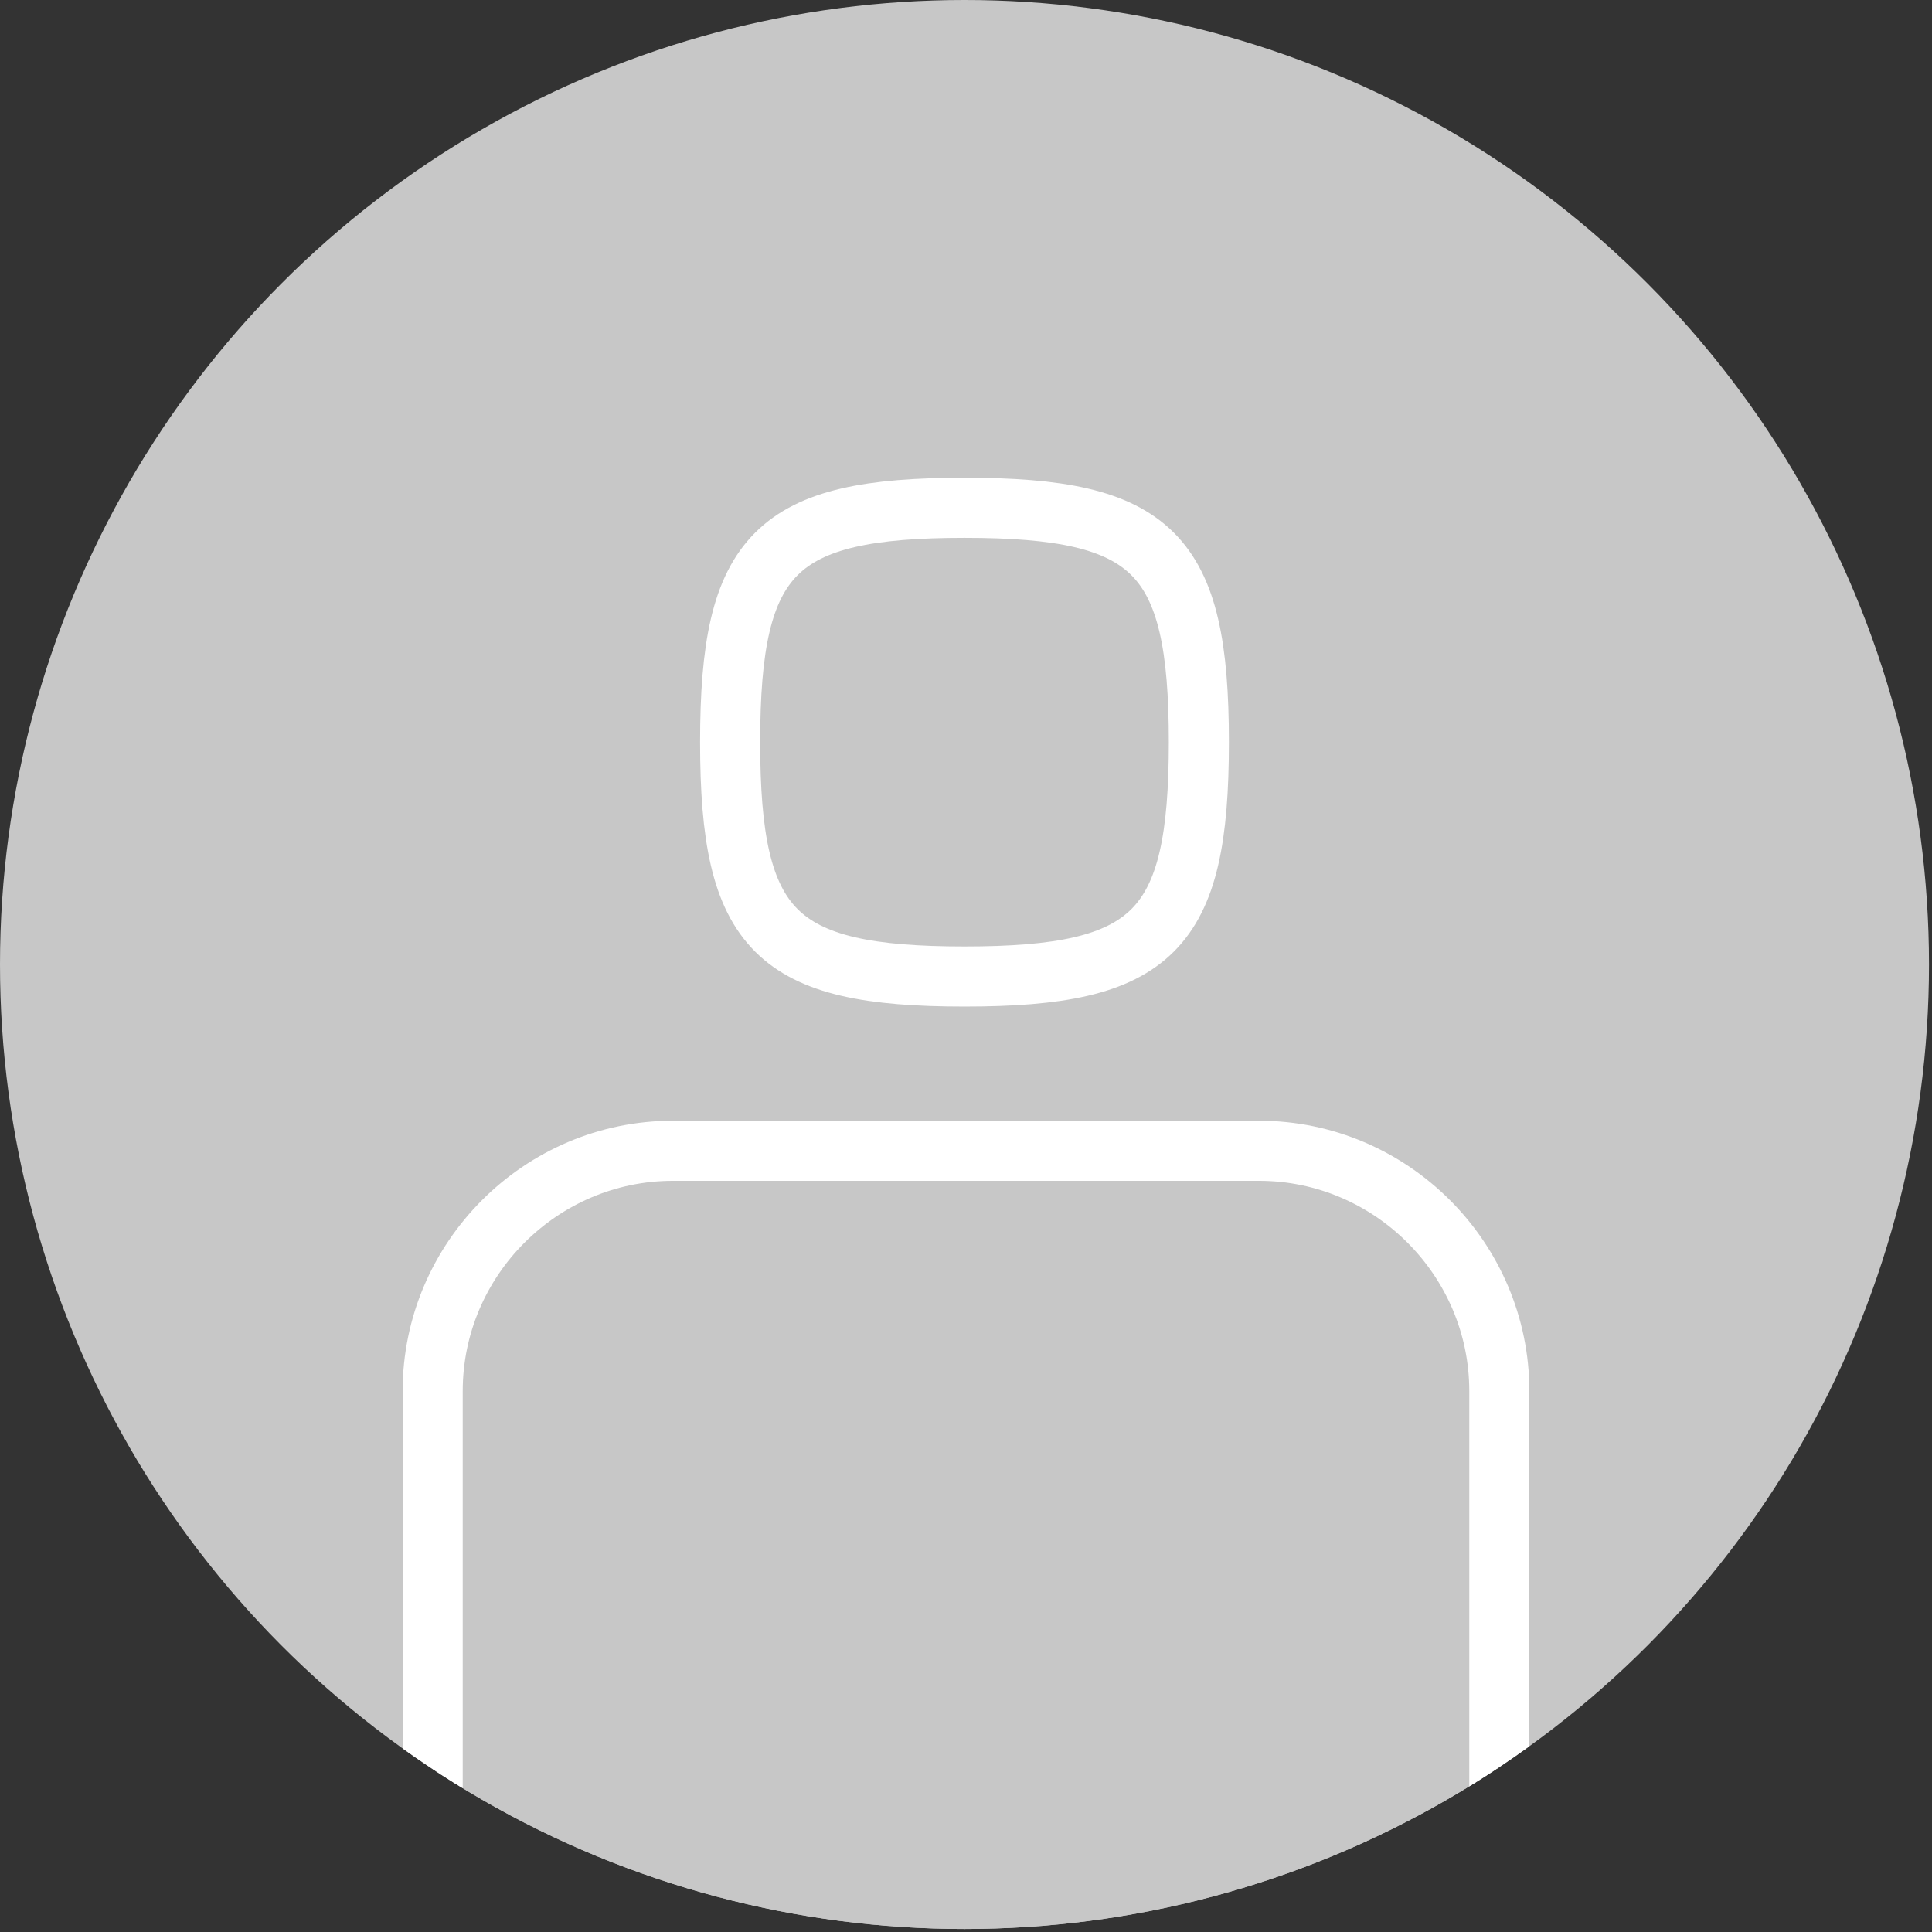 <svg version="1.1" id="&#x30EC;&#x30A4;&#x30E4;&#x30FC;_1" xmlns="http://www.w3.org/2000/svg" xmlns:xlink="http://www.w3.org/1999/xlink" x="0" y="0" width="64.3" height="64.3" viewBox="0 0 64.3 64.3" xml:space="preserve"><rect x="0" y="0" width="64.3" height="64.3" fill="#333333" stroke="none"/><style/><path fill="none" d="M-1520.7 2307.9h330.1v494.6h-330.1z"/><circle cx="32.1" cy="32.1" r="32.1" fill="#c7c7c7"/><defs><circle id="SVGID_1_" cx="32.1" cy="32.1" r="32.1"/></defs><clipPath id="SVGID_00000025400427856978589650000011242929229831622812_"><use xlink:href="#SVGID_1_" overflow="visible"/></clipPath><path d="M49.9 68.9H14.4V46.3c0-4.4 3.6-8 8-8h19.5c4.4 0 8 3.6 8 8v22.6zM32.1 32.5h0c-6.3 0-7.8-1.5-7.8-7.8v0c0-6.3 1.5-7.8 7.8-7.8h0c6.3 0 7.8 1.5 7.8 7.8v0c0 6.3-1.5 7.8-7.8 7.8z" clip-path="url(#SVGID_00000025400427856978589650000011242929229831622812_)" fill="#c7c7c7" stroke="#fff" stroke-width="2" stroke-linecap="round" stroke-miterlimit="10"/></svg>